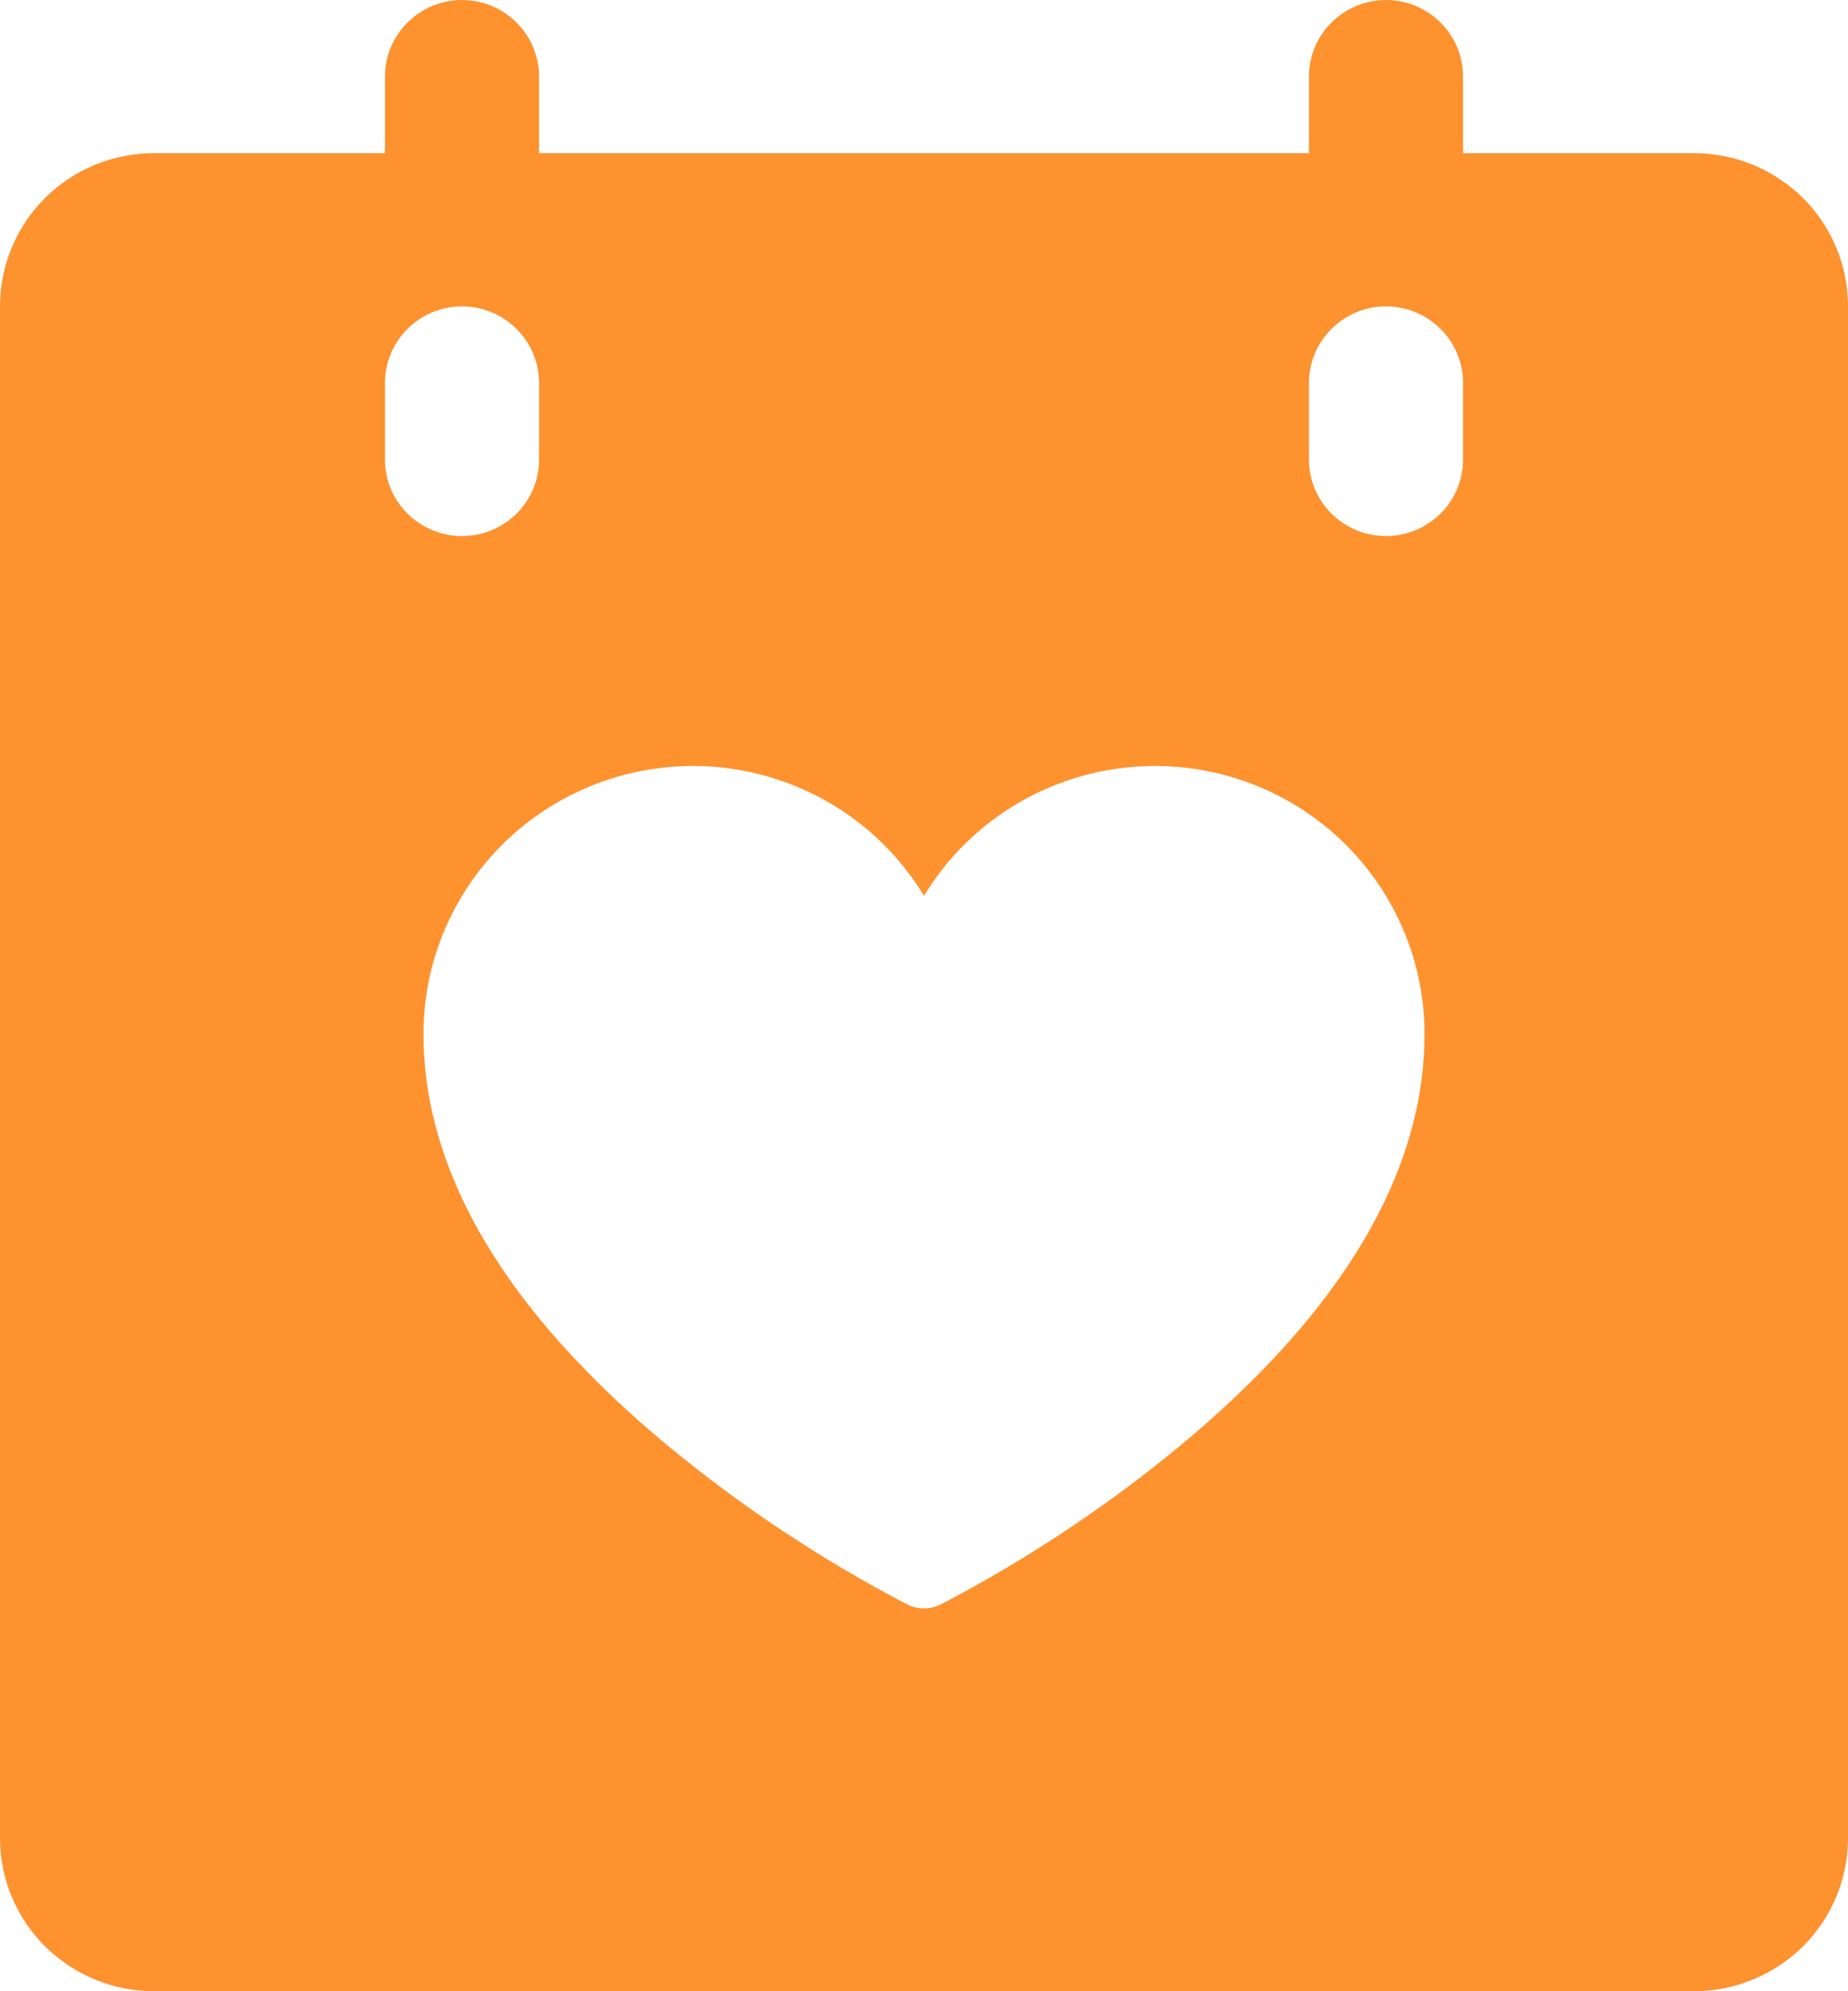 <?xml version="1.0" encoding="UTF-8"?> <svg xmlns="http://www.w3.org/2000/svg" width="13" height="14" viewBox="0 0 13 14" fill="none"><path d="M11.917 1.077H10.292V0.538C10.292 0.396 10.235 0.259 10.133 0.158C10.031 0.057 9.894 0 9.75 0C9.606 0 9.469 0.057 9.367 0.158C9.265 0.259 9.208 0.396 9.208 0.538V1.077H3.792V0.538C3.792 0.396 3.735 0.259 3.633 0.158C3.531 0.057 3.394 0 3.25 0C3.106 0 2.969 0.057 2.867 0.158C2.765 0.259 2.708 0.396 2.708 0.538V1.077H1.083C0.796 1.077 0.52 1.19 0.317 1.392C0.114 1.594 0 1.868 0 2.154V12.923C0 13.209 0.114 13.483 0.317 13.685C0.52 13.886 0.796 14 1.083 14H11.917C12.204 14 12.479 13.886 12.683 13.685C12.886 13.483 13 13.209 13 12.923V2.154C13 1.868 12.886 1.594 12.683 1.392C12.479 1.19 12.204 1.077 11.917 1.077ZM2.708 3.231V2.692C2.708 2.55 2.765 2.413 2.867 2.312C2.969 2.211 3.106 2.154 3.25 2.154C3.394 2.154 3.531 2.211 3.633 2.312C3.735 2.413 3.792 2.55 3.792 2.692V3.231C3.792 3.374 3.735 3.511 3.633 3.612C3.531 3.712 3.394 3.769 3.25 3.769C3.106 3.769 2.969 3.712 2.867 3.612C2.765 3.511 2.708 3.374 2.708 3.231ZM8.298 10.168C7.78 10.595 7.217 10.968 6.621 11.279C6.584 11.298 6.542 11.308 6.5 11.308C6.458 11.308 6.416 11.298 6.379 11.279C5.783 10.968 5.22 10.595 4.702 10.168C3.559 9.221 2.979 8.246 2.979 7.269C2.979 6.857 3.115 6.457 3.366 6.129C3.617 5.801 3.969 5.564 4.369 5.454C4.768 5.344 5.193 5.367 5.578 5.52C5.963 5.672 6.287 5.946 6.5 6.299C6.713 5.946 7.037 5.672 7.422 5.52C7.807 5.367 8.232 5.344 8.631 5.454C9.031 5.564 9.383 5.801 9.634 6.129C9.885 6.457 10.021 6.857 10.021 7.269C10.021 8.246 9.441 9.221 8.298 10.168ZM10.292 3.231C10.292 3.374 10.235 3.511 10.133 3.612C10.031 3.712 9.894 3.769 9.75 3.769C9.606 3.769 9.469 3.712 9.367 3.612C9.265 3.511 9.208 3.374 9.208 3.231V2.692C9.208 2.55 9.265 2.413 9.367 2.312C9.469 2.211 9.606 2.154 9.75 2.154C9.894 2.154 10.031 2.211 10.133 2.312C10.235 2.413 10.292 2.55 10.292 2.692V3.231Z" fill="#FE922F"></path></svg> 
